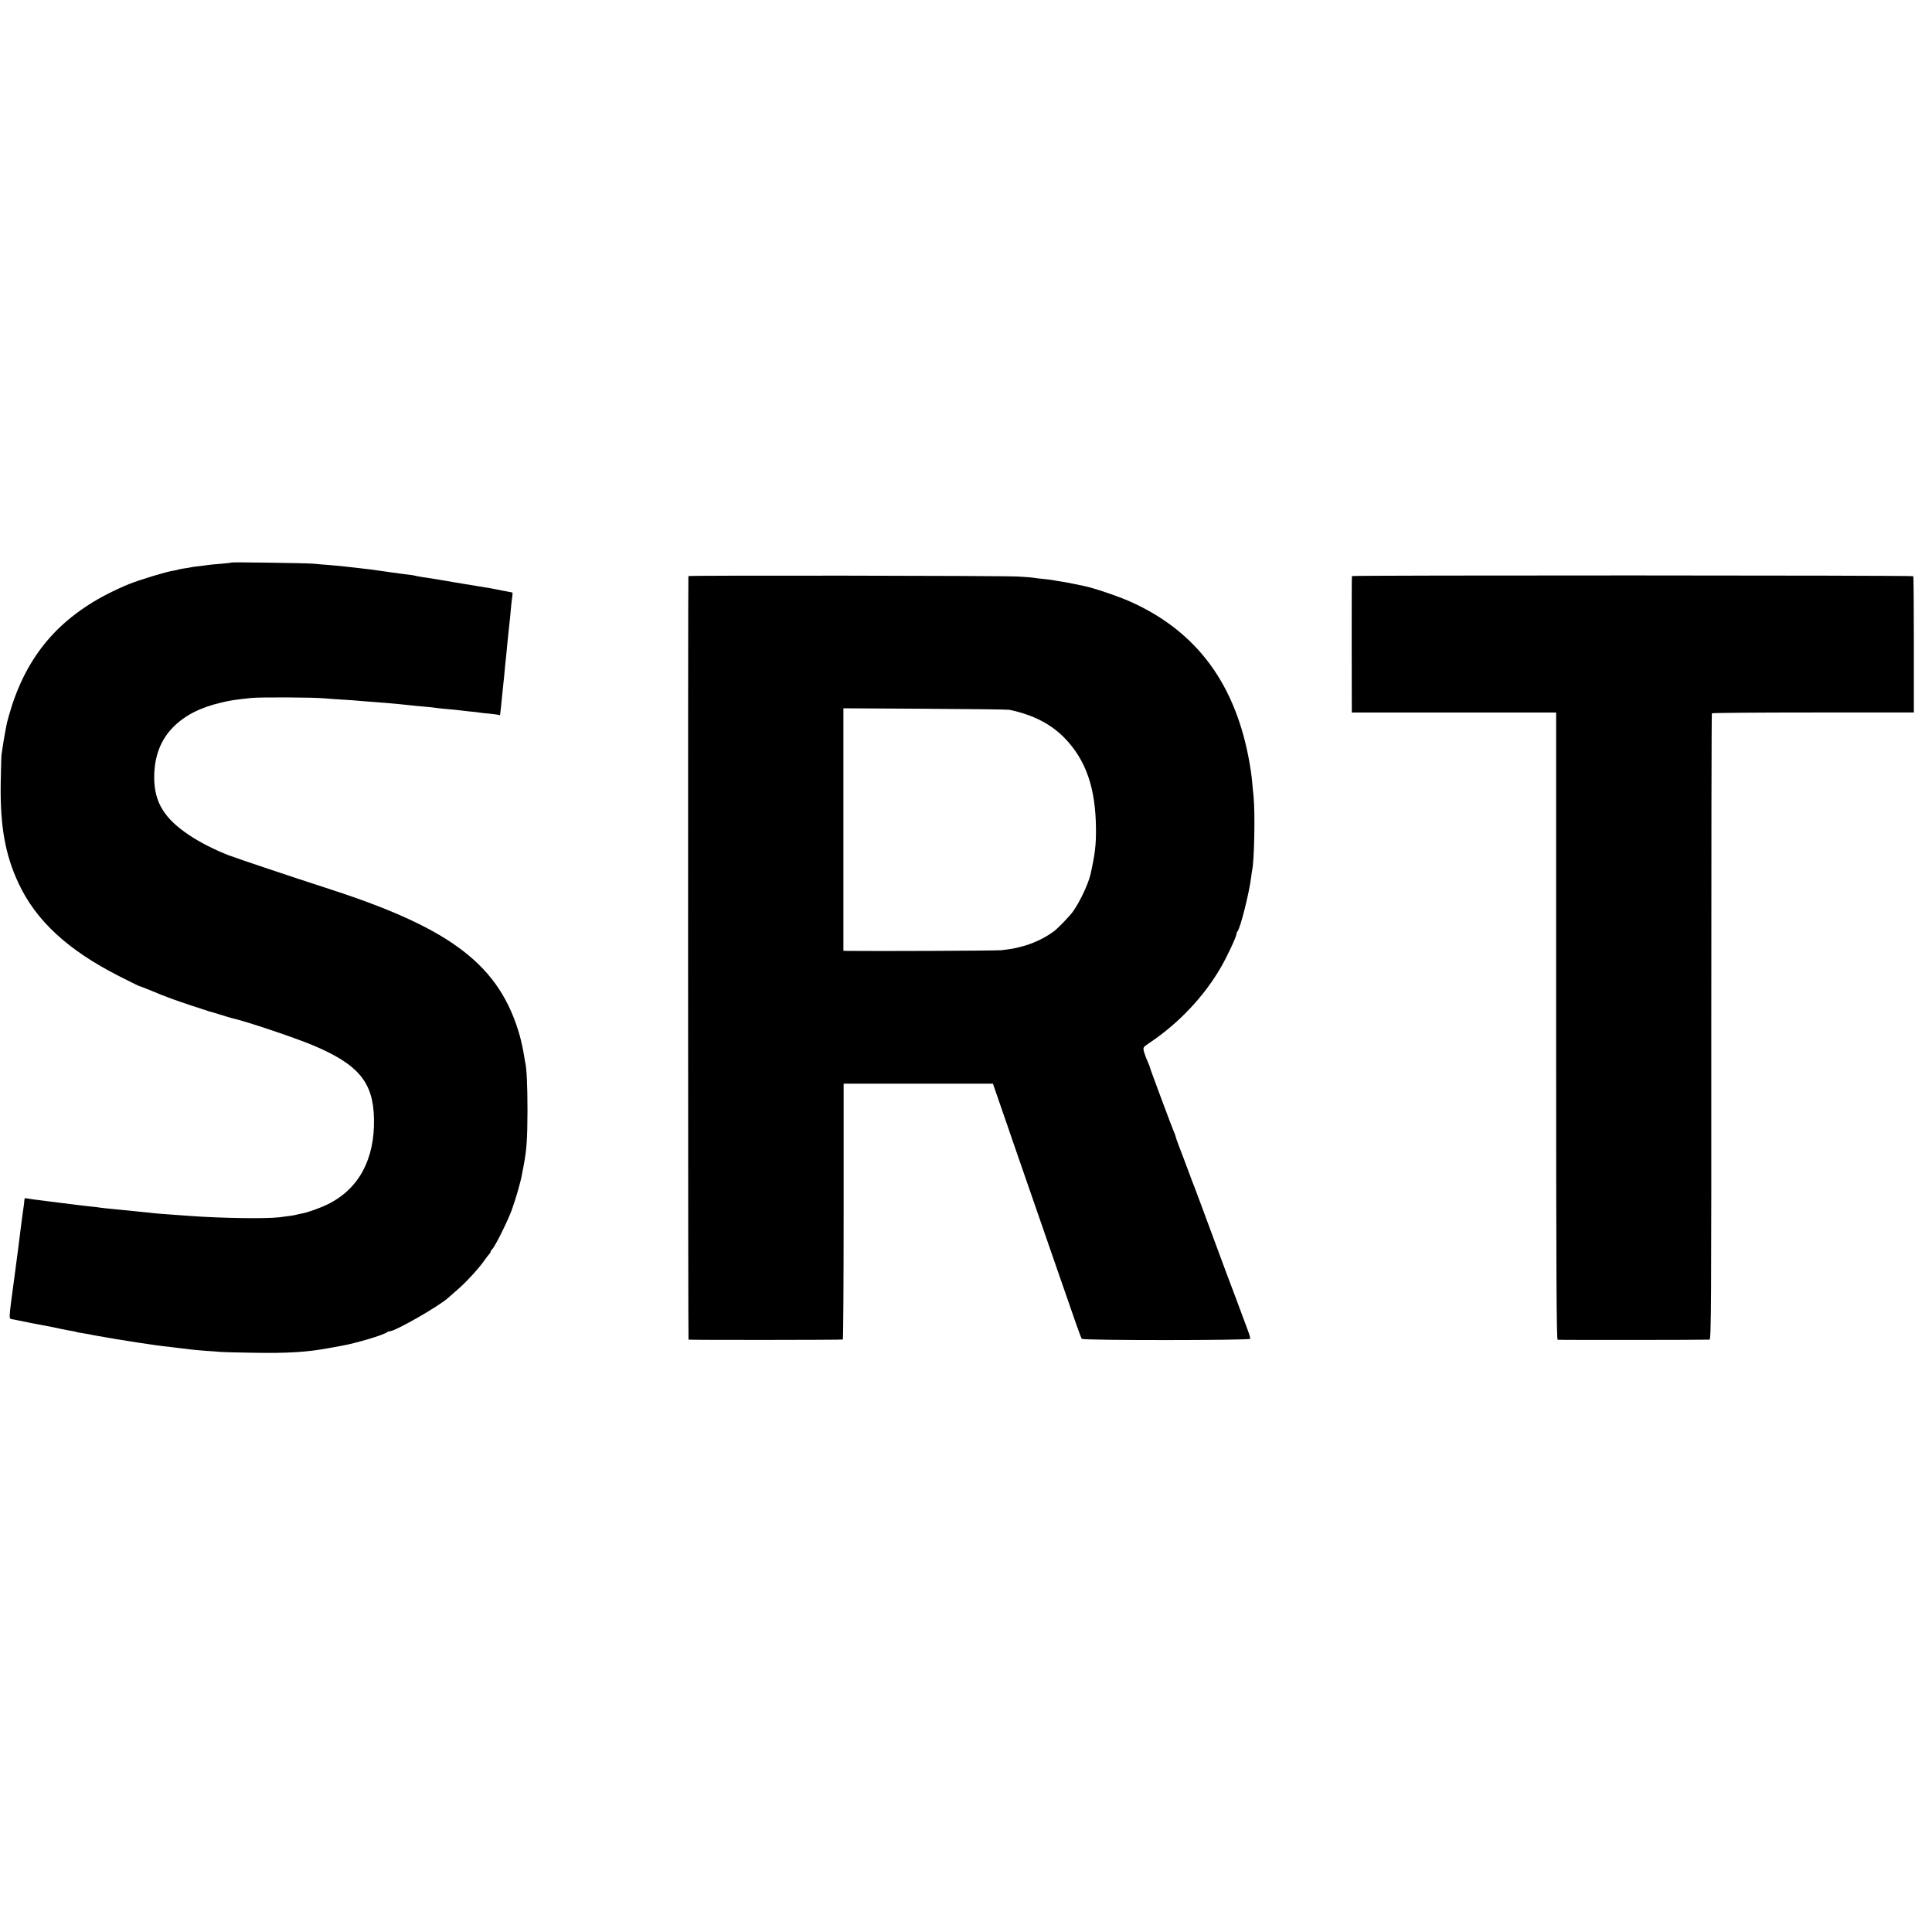 <?xml version="1.0" standalone="no"?>
<!DOCTYPE svg PUBLIC "-//W3C//DTD SVG 20010904//EN"
 "http://www.w3.org/TR/2001/REC-SVG-20010904/DTD/svg10.dtd">
<svg version="1.0" xmlns="http://www.w3.org/2000/svg"
 width="1650pt" height="1650pt" viewBox="0 0 1650 1650"
 preserveAspectRatio="xMidYMid meet">
<g transform="translate(0,1650) scale(0.1,-0.1)"
fill="#000000" stroke="none">
<path d="M1979 11696 c-2 -2 -44 -7 -93 -11 -50 -4 -98 -8 -107 -10 -10 -2
-44 -6 -76 -10 -32 -3 -65 -8 -73 -10 -8 -2 -35 -7 -60 -10 -24 -4 -47 -8 -50
-10 -3 -2 -21 -6 -40 -9 -62 -9 -281 -76 -375 -113 -49 -19 -137 -60 -195 -90
-437 -228 -700 -555 -835 -1038 -10 -33 -19 -71 -21 -85 -3 -14 -9 -47 -14
-75 -8 -45 -12 -69 -27 -170 -2 -16 -5 -127 -7 -245 -5 -369 38 -609 153 -855
149 -319 423 -571 859 -792 89 -45 163 -82 165 -82 4 1 144 -55 192 -76 17 -7
46 -18 65 -25 19 -7 44 -16 55 -20 19 -8 268 -91 290 -97 6 -1 48 -14 95 -28
47 -15 92 -28 100 -30 121 -27 538 -167 695 -233 388 -164 513 -315 519 -627
7 -345 -129 -598 -393 -729 -67 -33 -173 -71 -224 -80 -15 -3 -35 -7 -45 -10
-19 -5 -55 -11 -147 -22 -111 -14 -497 -8 -755 11 -30 2 -93 7 -140 10 -92 6
-175 13 -230 20 -19 2 -64 7 -100 10 -36 3 -81 8 -100 10 -19 2 -64 7 -100 10
-36 3 -78 8 -95 10 -16 3 -52 7 -80 10 -58 6 -128 14 -170 20 -16 2 -106 13
-200 25 -93 11 -178 23 -188 26 -10 3 -17 0 -18 -8 -2 -25 -6 -63 -13 -105 -6
-40 -9 -67 -21 -160 -2 -21 -7 -57 -10 -79 -3 -23 -8 -59 -10 -80 -5 -35 -50
-382 -61 -459 -14 -111 -15 -135 -2 -139 7 -2 87 -18 178 -36 207 -39 206 -39
258 -51 23 -5 59 -12 80 -15 20 -3 39 -7 42 -9 3 -2 24 -6 46 -9 22 -4 51 -9
64 -11 14 -3 36 -7 50 -10 148 -26 228 -40 360 -60 139 -21 194 -29 295 -40
112 -13 143 -17 165 -20 14 -2 68 -7 120 -11 52 -3 113 -8 135 -10 22 -2 148
-5 280 -7 291 -5 458 5 645 40 47 8 96 17 110 20 120 21 360 93 385 115 5 4
15 8 22 8 48 0 427 217 503 288 10 9 47 42 82 72 70 60 184 185 225 246 15 21
33 45 40 52 7 7 13 17 13 22 0 5 7 16 16 24 24 24 137 252 166 336 37 104 75
237 87 306 6 33 13 68 15 79 24 130 30 218 31 460 0 211 -7 368 -20 415 -2 8
-6 32 -9 52 -8 52 -24 125 -37 173 -170 597 -576 911 -1609 1247 -364 118
-795 263 -875 293 -117 45 -248 111 -341 174 -211 141 -295 279 -297 486 -1
181 53 325 163 436 100 100 230 167 411 209 84 20 108 23 254 39 73 8 529 6
625 -3 30 -3 100 -8 155 -11 55 -3 118 -8 140 -10 22 -2 78 -7 125 -10 47 -4
99 -8 115 -9 17 -2 66 -6 110 -10 44 -4 91 -9 105 -11 14 -2 61 -6 105 -10 44
-4 87 -8 95 -10 8 -2 49 -6 90 -10 41 -3 89 -8 105 -10 17 -2 59 -7 95 -11 35
-3 72 -7 81 -9 10 -2 50 -7 91 -10 40 -4 76 -9 81 -12 4 -2 8 -1 8 4 3 18 7
56 24 226 2 20 7 63 10 95 3 31 7 80 10 107 6 51 10 92 20 200 3 33 8 76 10
95 10 91 15 140 20 200 4 36 8 77 11 93 2 15 2 27 -1 27 -3 0 -38 7 -78 15
-40 8 -85 17 -102 20 -46 8 -276 46 -310 51 -16 3 -52 9 -80 14 -27 5 -68 12
-90 15 -83 12 -164 25 -177 30 -7 2 -35 6 -63 9 -27 3 -95 12 -150 20 -141 21
-170 25 -310 40 -90 11 -129 14 -210 21 -44 3 -102 8 -130 11 -60 5 -691 14
-696 10z"/>
<path d="M5879 11580 c-4 -24 -3 -6520 1 -6521 21 -4 1313 -3 1318 1 4 3 7
496 7 1095 l0 1090 638 0 c350 0 637 0 637 0 0 -1 32 -93 71 -206 39 -112 75
-215 79 -229 5 -14 45 -131 90 -260 89 -255 233 -672 310 -895 153 -443 201
-580 209 -589 12 -15 1433 -14 1438 0 2 6 -7 39 -21 75 -13 35 -46 125 -74
199 -27 74 -55 146 -60 160 -6 14 -79 210 -162 435 -83 226 -156 419 -160 430
-5 11 -30 76 -55 145 -26 69 -59 159 -76 201 -16 42 -29 79 -29 83 0 5 -6 22
-14 39 -17 38 -206 545 -206 553 0 3 -6 20 -14 37 -15 34 -27 65 -32 82 -15
50 -16 49 48 92 246 165 463 395 606 644 53 91 132 261 132 282 0 7 4 17 9 23
24 27 100 329 116 461 3 26 8 57 10 68 17 82 25 480 11 621 -15 162 -18 193
-32 274 -115 680 -448 1135 -1019 1391 -100 45 -315 118 -395 134 -8 2 -50 10
-92 19 -42 9 -94 18 -115 21 -21 3 -47 7 -58 10 -11 2 -47 7 -80 10 -33 3 -71
8 -85 10 -14 3 -74 8 -135 11 -131 8 -2815 11 -2816 4z m2742 -1142 c203 -43
352 -120 470 -240 184 -189 267 -429 269 -779 1 -137 -8 -211 -45 -379 -18
-83 -85 -228 -148 -320 -27 -40 -130 -147 -168 -175 -122 -89 -274 -144 -447
-160 -54 -5 -1079 -9 -1313 -6 l-36 1 0 1035 0 1036 696 -4 c383 -2 708 -6
722 -9z"/>
<path d="M11546 11580 c-2 -3 -2 -266 -2 -585 l1 -580 873 0 872 0 0 -2676 c0
-2133 3 -2678 13 -2681 10 -3 1249 -2 1297 1 14 1 16 280 15 2672 0 1469 2
2674 5 2677 3 4 392 7 865 7 l860 0 0 578 c0 319 -2 582 -5 586 -6 8 -4791 9
-4794 1z"/>
</g>
</svg>
